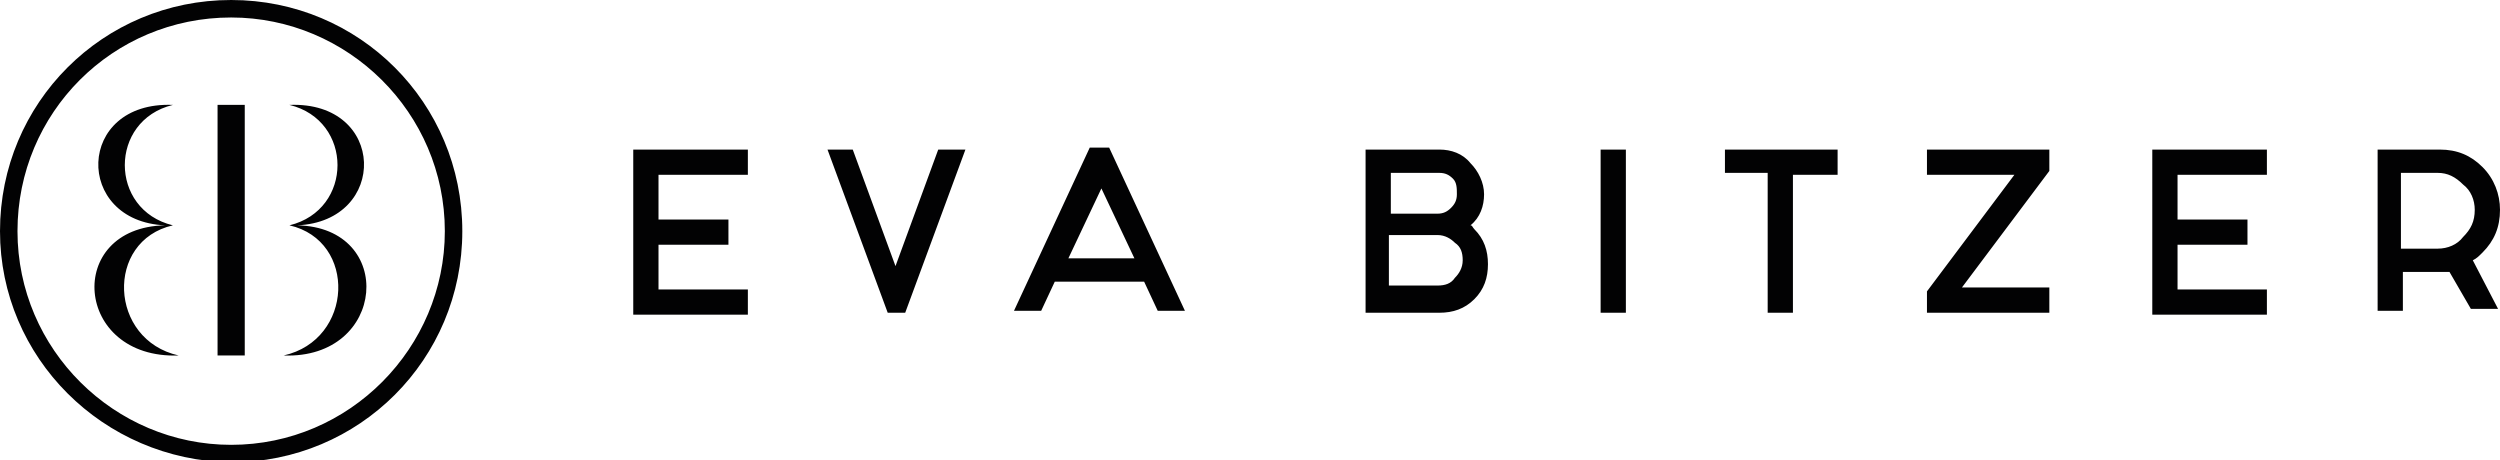 <?xml version="1.0" encoding="utf-8"?>
<!-- Generator: Adobe Illustrator 26.3.1, SVG Export Plug-In . SVG Version: 6.00 Build 0)  -->
<svg version="1.1" id="Ebene_1" xmlns="http://www.w3.org/2000/svg" xmlns:xlink="http://www.w3.org/1999/xlink" x="0px" y="0px"
	 viewBox="0 0 128.7 23.7" style="enable-background:new 0 0 128.7 23.7;" xml:space="preserve">
<style type="text/css">
	.st0{fill-rule:evenodd;clip-rule:evenodd;fill:#020203;}
</style>
<path class="st0" d="M11.9,0c6.6,0,11.9,5.3,11.9,11.9c0,6.6-5.3,11.9-11.9,11.9C5.3,23.7,0,18.4,0,11.9C0,5.3,5.3,0,11.9,0L11.9,0z
	 M11.9,0.9c6,0,11,4.9,11,11c0,6-4.9,11-11,11c-6,0-11-4.9-11-11C0.9,5.8,5.8,0.9,11.9,0.9L11.9,0.9z M8.5,11.6
	c-4.7-0.2-4.6-6.4,0.4-6.2c-3.3,0.8-3.3,5.4,0,6.2c-3.5,0.8-3.3,5.9,0.3,6.7C3.8,18.5,3.3,11.7,8.5,11.6L8.5,11.6z M15.3,11.6
	c4.7-0.2,4.6-6.4-0.4-6.2c3.3,0.8,3.3,5.4,0,6.2c3.5,0.8,3.3,5.9-0.3,6.7C19.9,18.5,20.4,11.7,15.3,11.6L15.3,11.6z M11.2,5.4h1.4
	v12.9h-1.4V5.4L11.2,5.4z M38.5,7.7v1.3h-4.6v2.3h3.6v1.3h-3.6v2.3h4.6v1.3h-5.9V7.7H38.5L38.5,7.7z M55,13.3h3.4l-1.7-3.6L55,13.3
	L55,13.3z M58.9,14.5h-4.6l-0.7,1.5h-1.4l3.9-8.4h1l3.9,8.4h-1.4L58.9,14.5L58.9,14.5z M43.9,7.7l2.2,6l2.2-6h1.4l-3.1,8.4h-0.9
	l-3.1-8.4H43.9L43.9,7.7z M74.1,7.7c0.6,0,1.2,0.2,1.6,0.7c0.4,0.4,0.7,1,0.7,1.6c0,0.6-0.2,1.2-0.7,1.6c0.1,0,0.1,0.1,0.2,0.2
	c0.5,0.5,0.7,1.1,0.7,1.8c0,0.7-0.2,1.3-0.7,1.8c-0.5,0.5-1.1,0.7-1.8,0.7h-3.8V7.7H74.1L74.1,7.7z M71.5,12.2v2.5h2.5
	c0.4,0,0.7-0.1,0.9-0.4c0.2-0.2,0.4-0.5,0.4-0.9c0-0.4-0.1-0.7-0.4-0.9c-0.2-0.2-0.5-0.4-0.9-0.4H71.5L71.5,12.2z M71.5,11h2.5
	c0.3,0,0.5-0.1,0.7-0.3c0.2-0.2,0.3-0.4,0.3-0.7S75,9.4,74.8,9.2c-0.2-0.2-0.4-0.3-0.7-0.3h-2.5V11L71.5,11z M83.7,7.7v8.4h-1.3V7.7
	H83.7L83.7,7.7z M91.1,8.9h-2.3V7.7h5.8v1.3h-2.3v7.1h-1.3V8.9L91.1,8.9z M101,14.8h4.5v1.3h-6.3V15l4.5-6h-4.5V7.7h6.3v1.1
	L101,14.8L101,14.8z M116.7,7.7v1.3h-4.6v2.3h3.6v1.3h-3.6v2.3h4.6v1.3h-5.9V7.7H116.7L116.7,7.7z M123.6,12.8h1.9
	c0.5,0,1-0.2,1.3-0.6c0.4-0.4,0.6-0.8,0.6-1.4c0-0.5-0.2-1-0.6-1.3c-0.4-0.4-0.8-0.6-1.3-0.6h-1.9V12.8L123.6,12.8z M126.1,14
	c-0.2,0-0.3,0-0.5,0h-1.9v2h-1.3V7.7h3.2c0.9,0,1.6,0.3,2.2,0.9c0.6,0.6,0.9,1.4,0.9,2.2c0,0.9-0.3,1.6-0.9,2.2
	c-0.2,0.2-0.3,0.3-0.5,0.4l1.3,2.5h-1.4L126.1,14L126.1,14z"/>
</svg>
